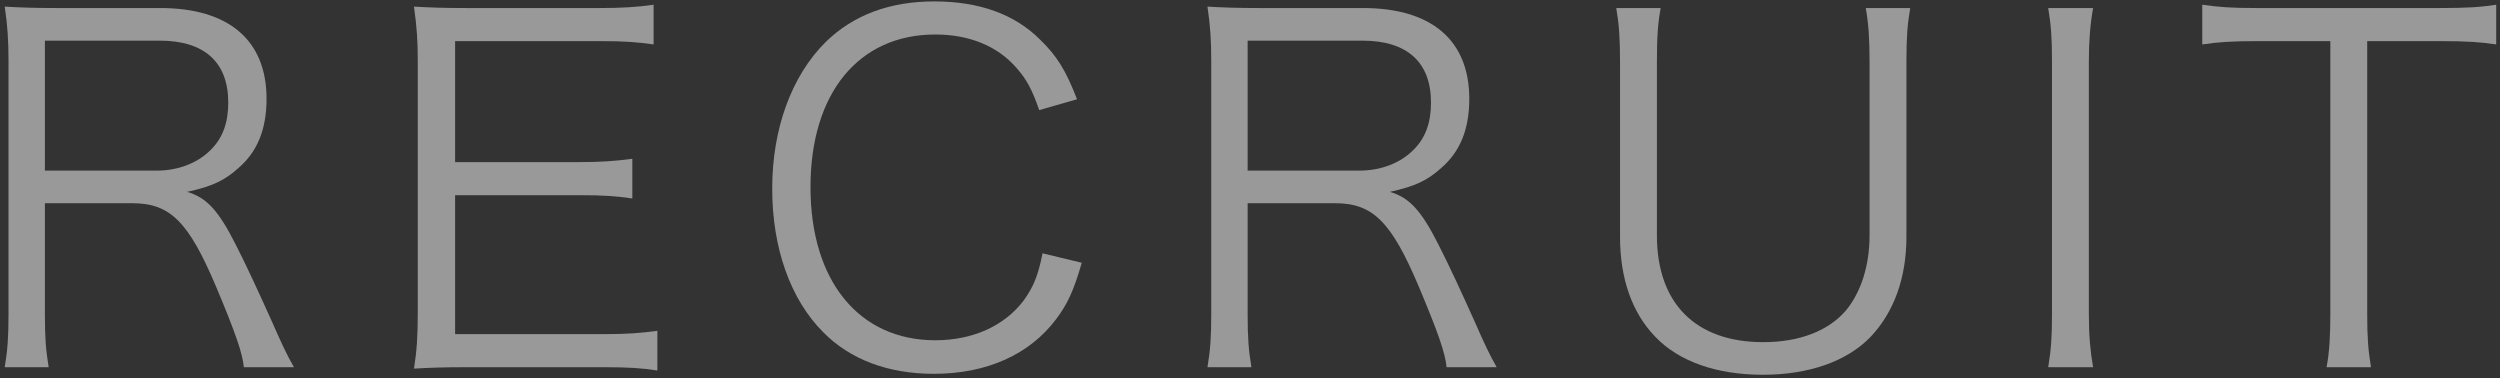 <?xml version="1.0" encoding="utf-8"?>
<!-- Generator: Adobe Illustrator 27.7.0, SVG Export Plug-In . SVG Version: 6.00 Build 0)  -->
<svg version="1.1" id="レイヤー_1" xmlns="http://www.w3.org/2000/svg" xmlns:xlink="http://www.w3.org/1999/xlink" x="0px"
	 y="0px" viewBox="0 0 529 80" style="enable-background:new 0 0 529 80;" xml:space="preserve">
<rect x="0" y="0" width="529" height="80" fill="#333333" stroke="none"/>
<style type="text/css">
	.st0{opacity:0.5;}
	.st1{fill:#FFFFFF;}
</style>
<g id="_レイヤー_1">
	<g class="st0">
		<path class="st1" d="M51.6,77.7c-0.3-3-1.7-7.1-5.9-17.1C39.9,46.9,36,43,28,43H9.5v23.4c0,5.1,0.2,7.7,0.8,11.3H1
			c0.6-3.6,0.8-6.3,0.8-11.2V12.9C1.8,8.6,1.6,5.4,1,1.4c3.5,0.2,6.3,0.3,10.9,0.3h22c14.5,0,22.5,6.8,22.5,19.2
			c0,6.4-1.9,11.2-6,14.7c-2.9,2.6-5.4,3.8-10.8,5c4.1,1.2,6.6,3.9,10.2,11c2.4,4.7,4.8,9.9,7.9,16.8c1.7,3.9,3.1,6.9,4.5,9.3
			L51.6,77.7L51.6,77.7z M33.2,36.1c4.5,0,8.6-1.6,11.3-4.3c2.6-2.5,3.8-5.8,3.8-10.1c0-8.5-5-13.1-14.5-13.1H9.5v27.5
			C9.5,36.1,33.2,36.1,33.2,36.1z"/>
		<path class="st1" d="M139.1,78.4c-3.2-0.5-5.9-0.7-11.2-0.7H98.6c-4.8,0-7.6,0.1-11,0.3c0.6-3.8,0.8-6.8,0.8-11.9V12.8
			c0-4.3-0.2-7-0.8-11.4c3.5,0.2,6.2,0.3,11,0.3h28.5c4.4,0,7.8-0.2,11.2-0.7v8.4c-3.5-0.5-6.2-0.7-11.2-0.7H96.3v25.6h26.3
			c4.4,0,7.4-0.2,11.2-0.7V42c-3.4-0.5-6-0.7-11.2-0.7H96.3v29.4H128c4.6,0,7.4-0.2,11.1-0.7V78.4L139.1,78.4z"/>
		<path class="st1" d="M219.9,23.3c-1.5-4.3-2.6-6.4-4.7-8.8c-4-4.7-10-7.2-17.3-7.2c-16.2,0-26.4,12.4-26.4,32.3S181.8,72,197.9,72
			c7.9,0,14.6-3,18.7-8.4c2.1-2.9,3.1-5.4,4-10l8.3,2c-1.7,5.9-3,8.7-5.4,11.9c-5.6,7.5-14.7,11.6-25.9,11.6c-9.6,0-17.7-3-23.4-8.8
			c-7-7-10.8-17.9-10.8-30.4s4-23.8,11.4-31.1c5.8-5.6,13.4-8.5,22.9-8.5s17,2.7,22.4,8.1c3.5,3.4,5.4,6.4,7.8,12.6
			C227.9,21,219.9,23.3,219.9,23.3z"/>
		<path class="st1" d="M306.1,77.7c-0.3-3-1.7-7.1-5.9-17.1c-5.8-13.7-9.7-17.6-17.7-17.6H264v23.4c0,5.1,0.2,7.7,0.8,11.3h-9.3
			c0.6-3.6,0.8-6.3,0.8-11.2V12.9c0-4.3-0.2-7.5-0.8-11.5c3.5,0.2,6.3,0.3,10.9,0.3h22c14.5,0,22.5,6.8,22.5,19.2
			c0,6.4-1.9,11.2-6,14.7c-2.9,2.6-5.4,3.8-10.8,5c4.1,1.2,6.6,3.9,10.2,11c2.4,4.7,4.8,9.9,7.9,16.8c1.7,3.9,3.1,6.9,4.5,9.3
			L306.1,77.7L306.1,77.7z M287.7,36.1c4.5,0,8.6-1.6,11.3-4.3c2.6-2.5,3.8-5.8,3.8-10.1c0-8.5-5-13.1-14.5-13.1H264v27.5H287.7z"/>
		<path class="st1" d="M404.2,1.7c-0.6,3.5-0.8,6.3-0.8,11.3v37.1c0,8.8-2.7,16.1-7.7,21.3c-5,5.1-13,7.9-22.7,7.9
			s-17.8-2.8-22.8-8.1c-4.9-5.1-7.4-12.3-7.4-21.1V13.2c0-5.1-0.2-8-0.8-11.5h9.4c-0.6,3.2-0.8,6.2-0.8,11.5v36.6
			c0,14.4,8.2,22.6,22.5,22.6c7.7,0,13.8-2.4,17.5-6.7c3.2-3.9,5-9.5,5-15.9V13.2c0-5-0.2-8-0.8-11.5H404.2L404.2,1.7z"/>
		<path class="st1" d="M442.9,1.7c-0.6,3.3-0.9,7-0.9,11.2v53.6c0,4.4,0.3,7.8,0.9,11.2h-9.5c0.6-3.7,0.8-6.2,0.8-11.2V12.9
			c0-5-0.2-7.6-0.8-11.2H442.9z"/>
		<path class="st1" d="M500.9,66.4c0,4.9,0.2,7.7,0.8,11.3h-9.4c0.6-3.1,0.8-6.6,0.8-11.3V8.7h-15.6c-5.1,0-8.2,0.2-11.5,0.7V1
			c3.5,0.5,6.1,0.7,11.4,0.7h39c5.8,0,8.5-0.2,11.8-0.7v8.4c-3.3-0.5-6.2-0.7-11.8-0.7h-15.5V66.4L500.9,66.4z"/>
	</g>
</g>
</svg>
